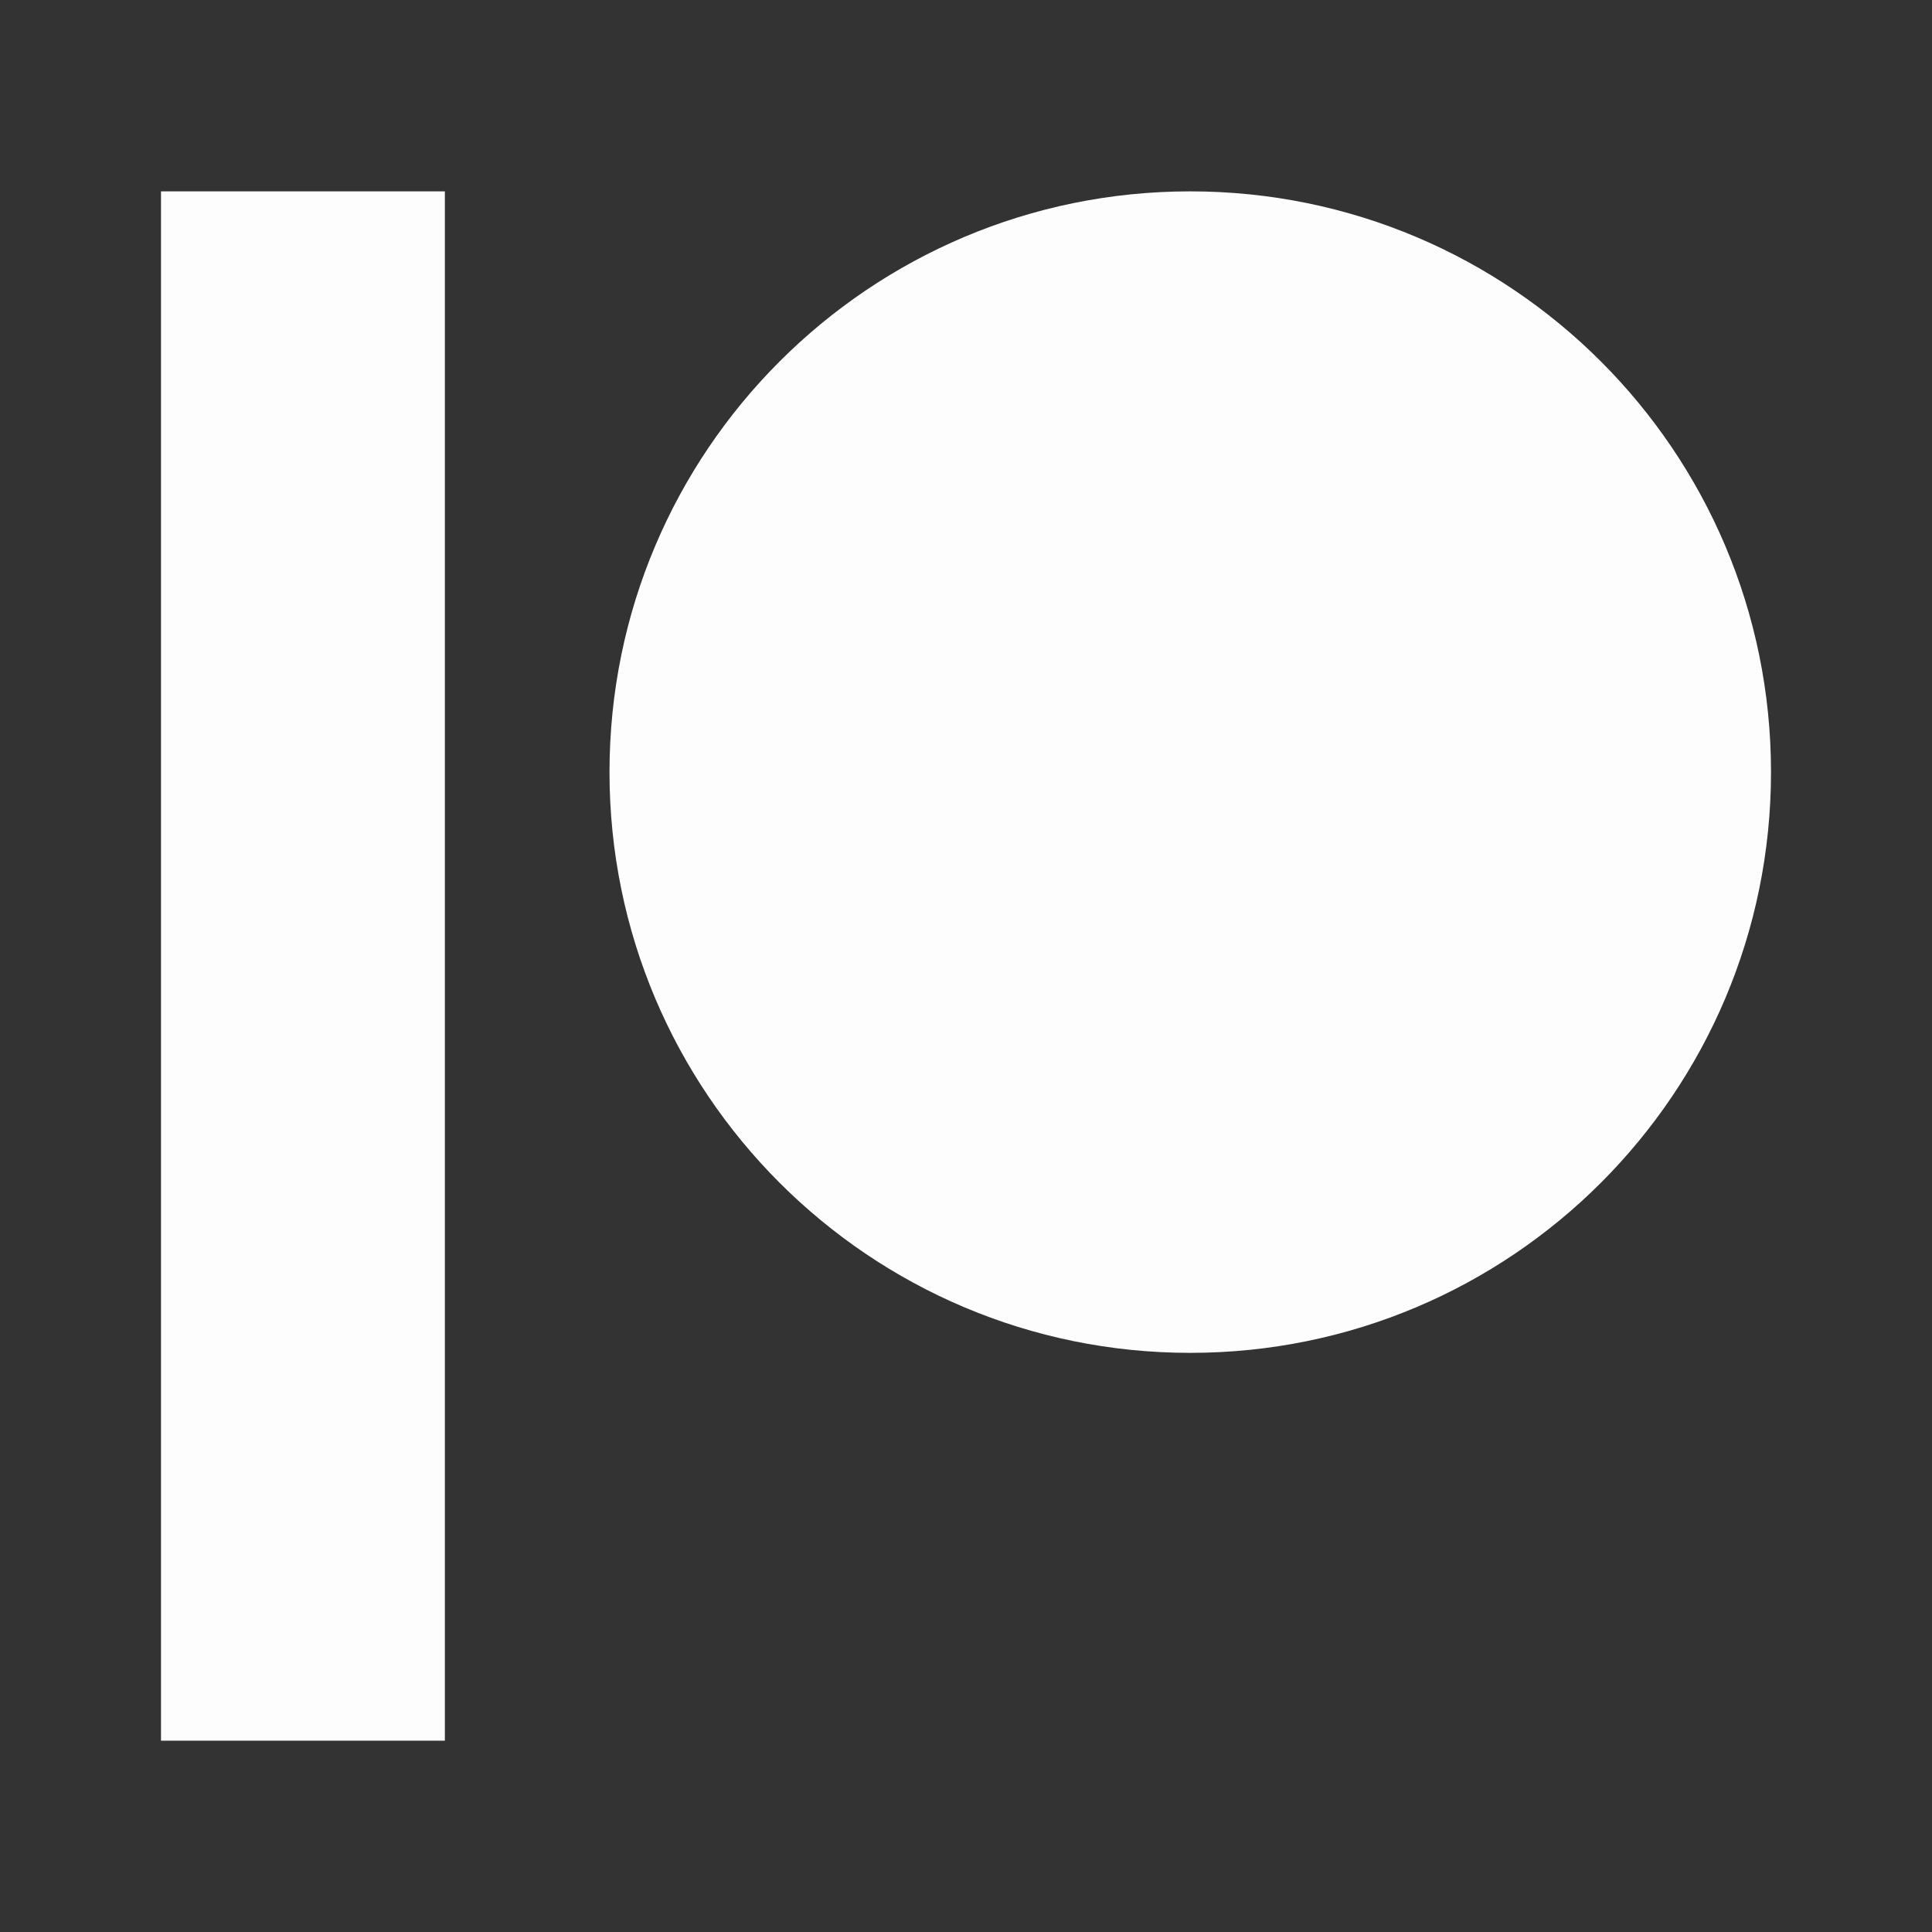 <svg width="42" height="42" viewBox="0 0 42 42" fill="none" xmlns="http://www.w3.org/2000/svg">
<rect x="0" y="0" width="42" height="42" fill="#333333" stroke="none"/>
<path d="M25.875 29.41C32.848 29.41 38.5 23.758 38.5 16.785C38.5 9.813 32.848 4.16 25.875 4.16C18.902 4.16 13.25 9.813 13.25 16.785C13.25 23.758 18.902 29.41 25.875 29.41Z" fill="#FDFDFD"/>
<path d="M9.671 4.16H3.5V37.841H9.671V4.16Z" fill="#FDFDFD"/>
</svg>
